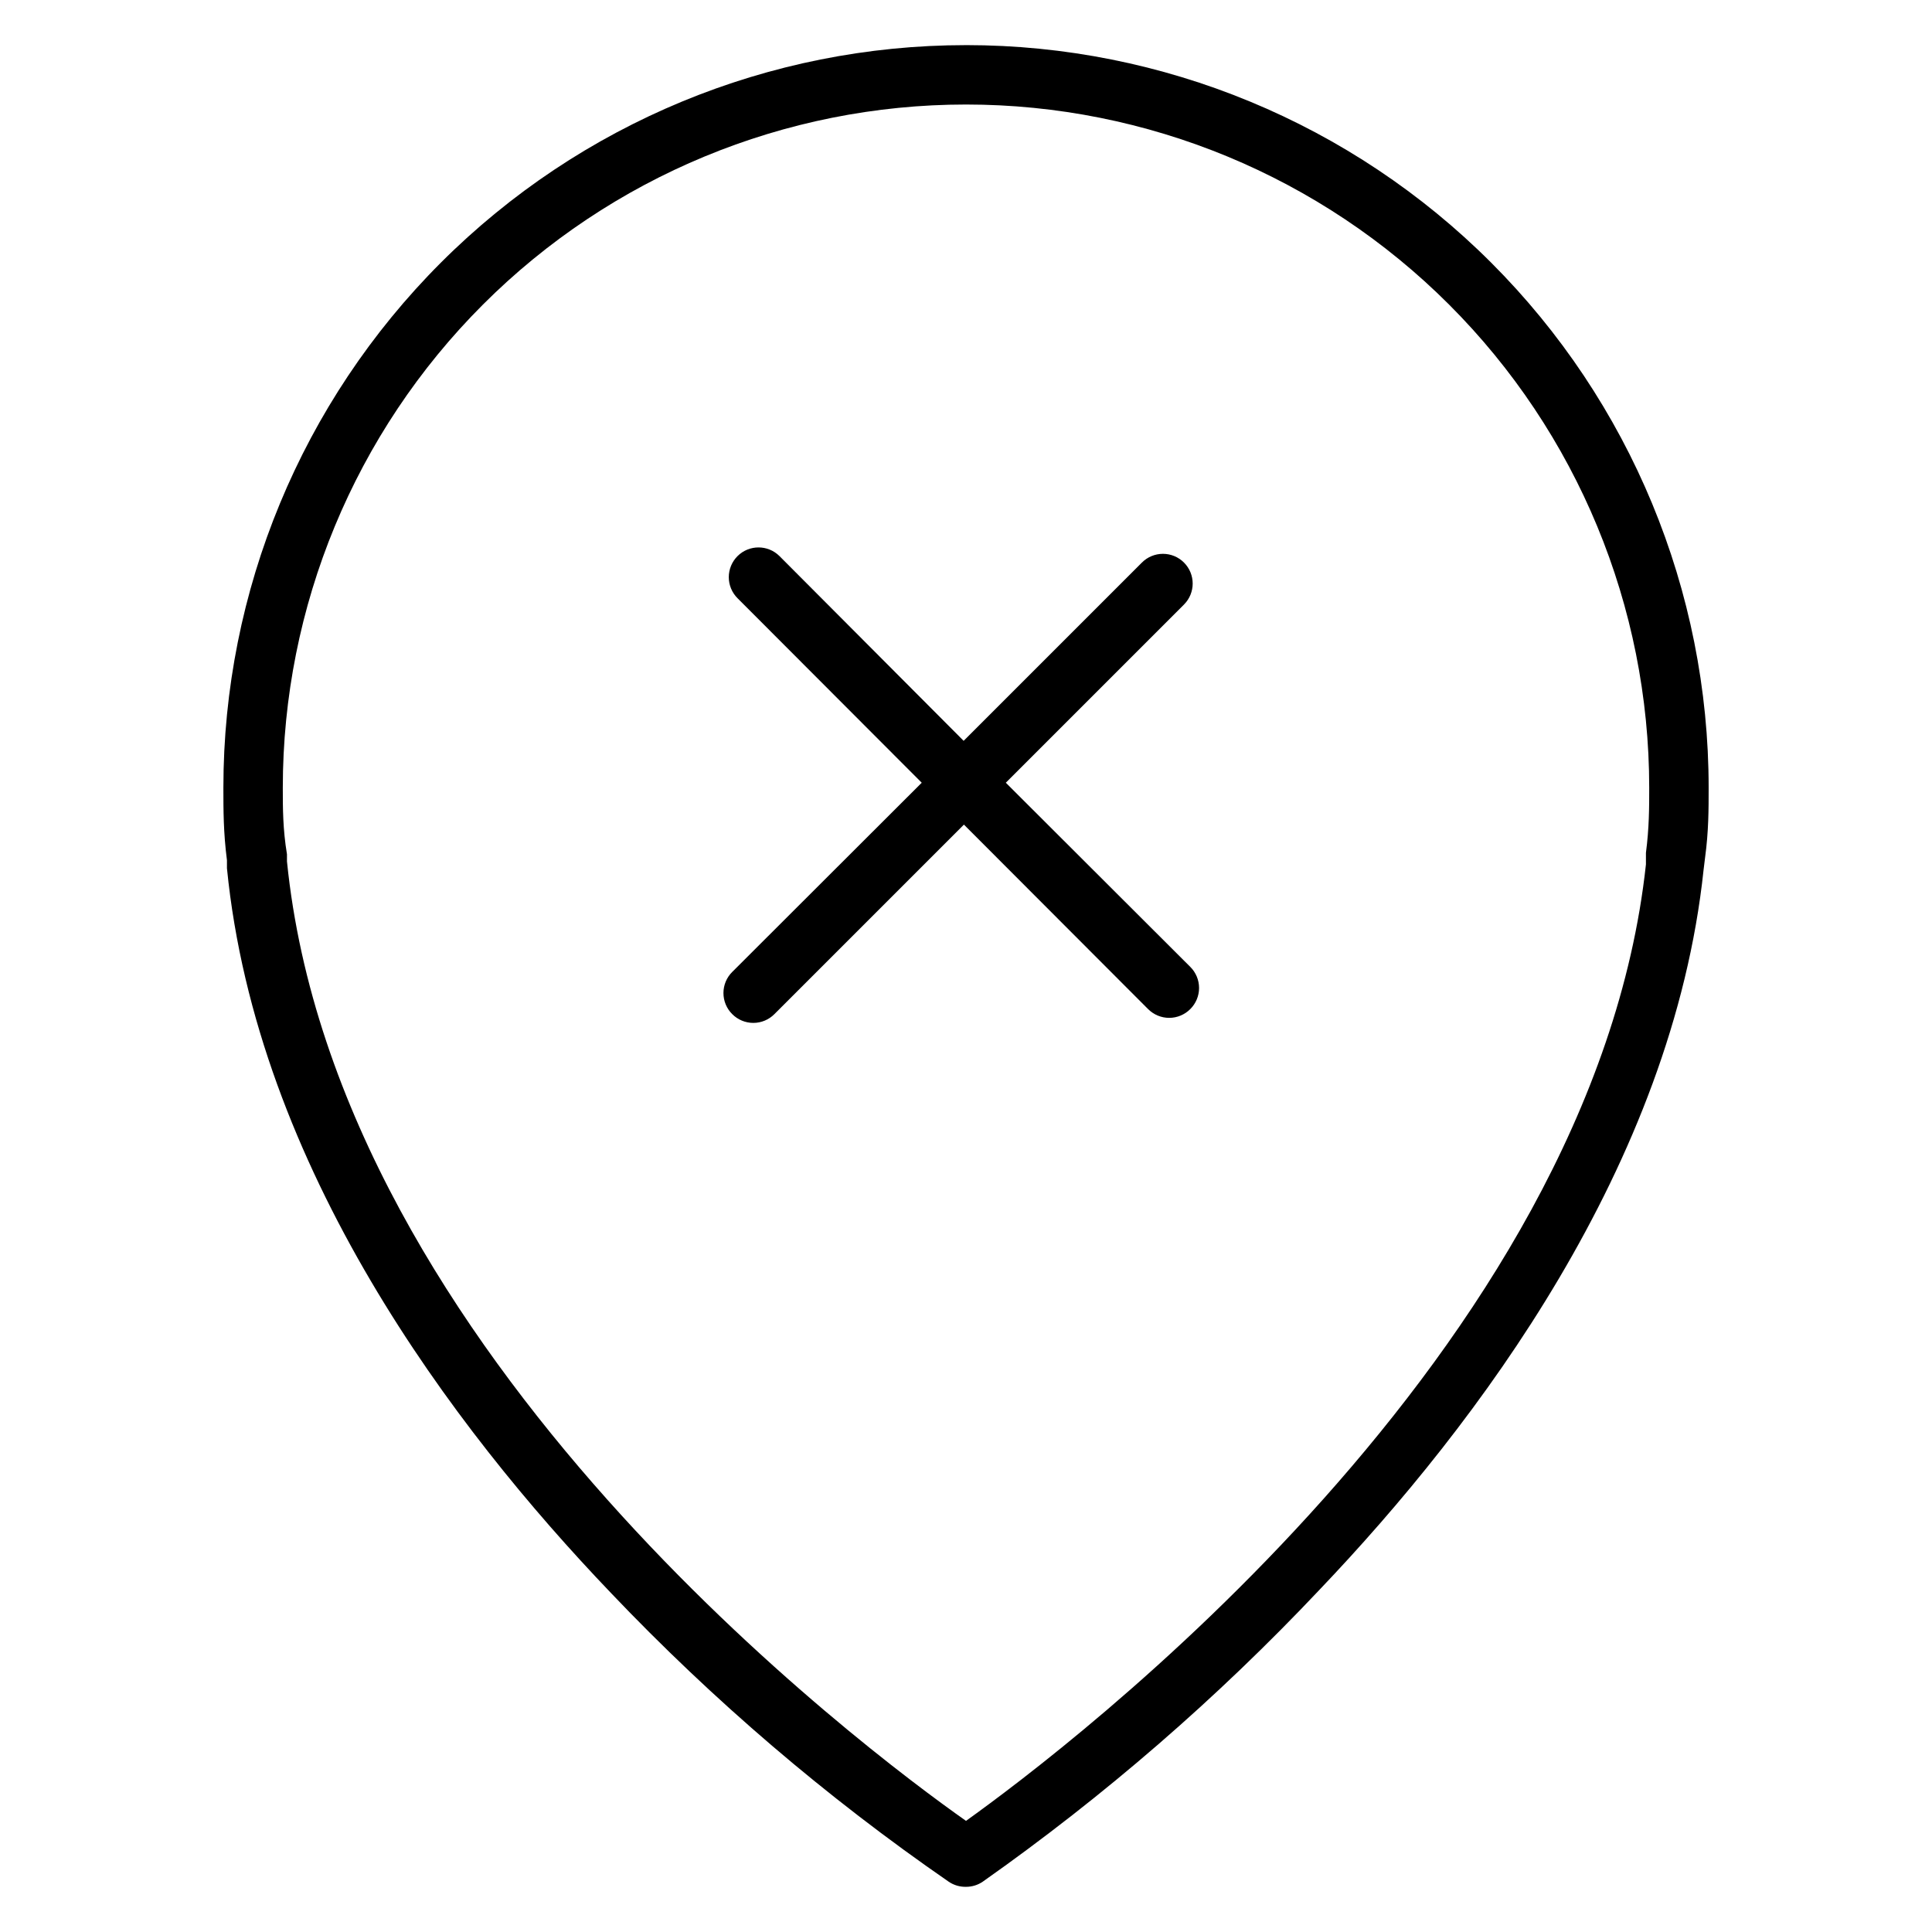 <?xml version="1.0" encoding="UTF-8"?>
<!-- Uploaded to: SVG Repo, www.svgrepo.com, Generator: SVG Repo Mixer Tools -->
<svg fill="#000000" width="800px" height="800px" version="1.1" viewBox="144 144 512 512" xmlns="http://www.w3.org/2000/svg">
 <g>
  <path d="m400 155.96c-52.195 0-102.25 20.734-139.16 57.641-36.906 36.91-57.641 86.965-57.641 139.16 0 5.824 0 11.887 0.945 19.207v2.125c7.871 79.27 59.75 148.15 101.71 192h-0.004c27.152 28.539 57.172 54.207 89.586 76.594 1.348 0.906 2.941 1.375 4.566 1.34 1.57 0.004 3.106-0.461 4.406-1.34 32.273-22.738 62.18-48.66 89.27-77.379 41.879-43.926 93.52-112.65 101.79-190.82l0.395-3.227c0.945-6.93 0.945-12.836 0.945-18.504 0-52.195-20.734-102.25-57.645-139.16-36.906-36.906-86.965-57.641-139.16-57.641zm180.19 214.04v3.07c-14.012 129.26-153.66 234.5-180.19 253.48-26.688-18.812-166.73-123.36-179.95-254.27v-1.891c-1.105-6.691-1.105-12.277-1.105-17.633 0-48.02 19.074-94.07 53.031-128.03 33.953-33.953 80.008-53.027 128.03-53.027s94.07 19.074 128.02 53.027c33.957 33.957 53.031 80.008 53.031 128.03 0 5.117 0 10.629-0.867 17.242z"/>
  <path d="m410.55 351.43 47.23-47.23v-0.004c3.055-3.07 3.055-8.027 0-11.098-1.477-1.492-3.488-2.328-5.586-2.328-2.102 0-4.113 0.836-5.59 2.328l-47.23 47.23-48.809-48.965c-3.07-3.051-8.031-3.051-11.102 0-1.488 1.48-2.328 3.492-2.328 5.59s0.84 4.113 2.328 5.59l48.805 48.887-50.219 50.145c-1.492 1.477-2.328 3.488-2.328 5.586 0 2.102 0.836 4.113 2.328 5.59 1.477 1.492 3.488 2.328 5.59 2.328 2.098 0 4.109-0.836 5.586-2.328l50.223-50.223 48.805 48.887h0.004c1.477 1.488 3.492 2.328 5.59 2.328s4.109-0.84 5.59-2.328c1.488-1.48 2.328-3.492 2.328-5.59 0-2.098-0.84-4.113-2.328-5.59z"/>
 </g>
</svg>